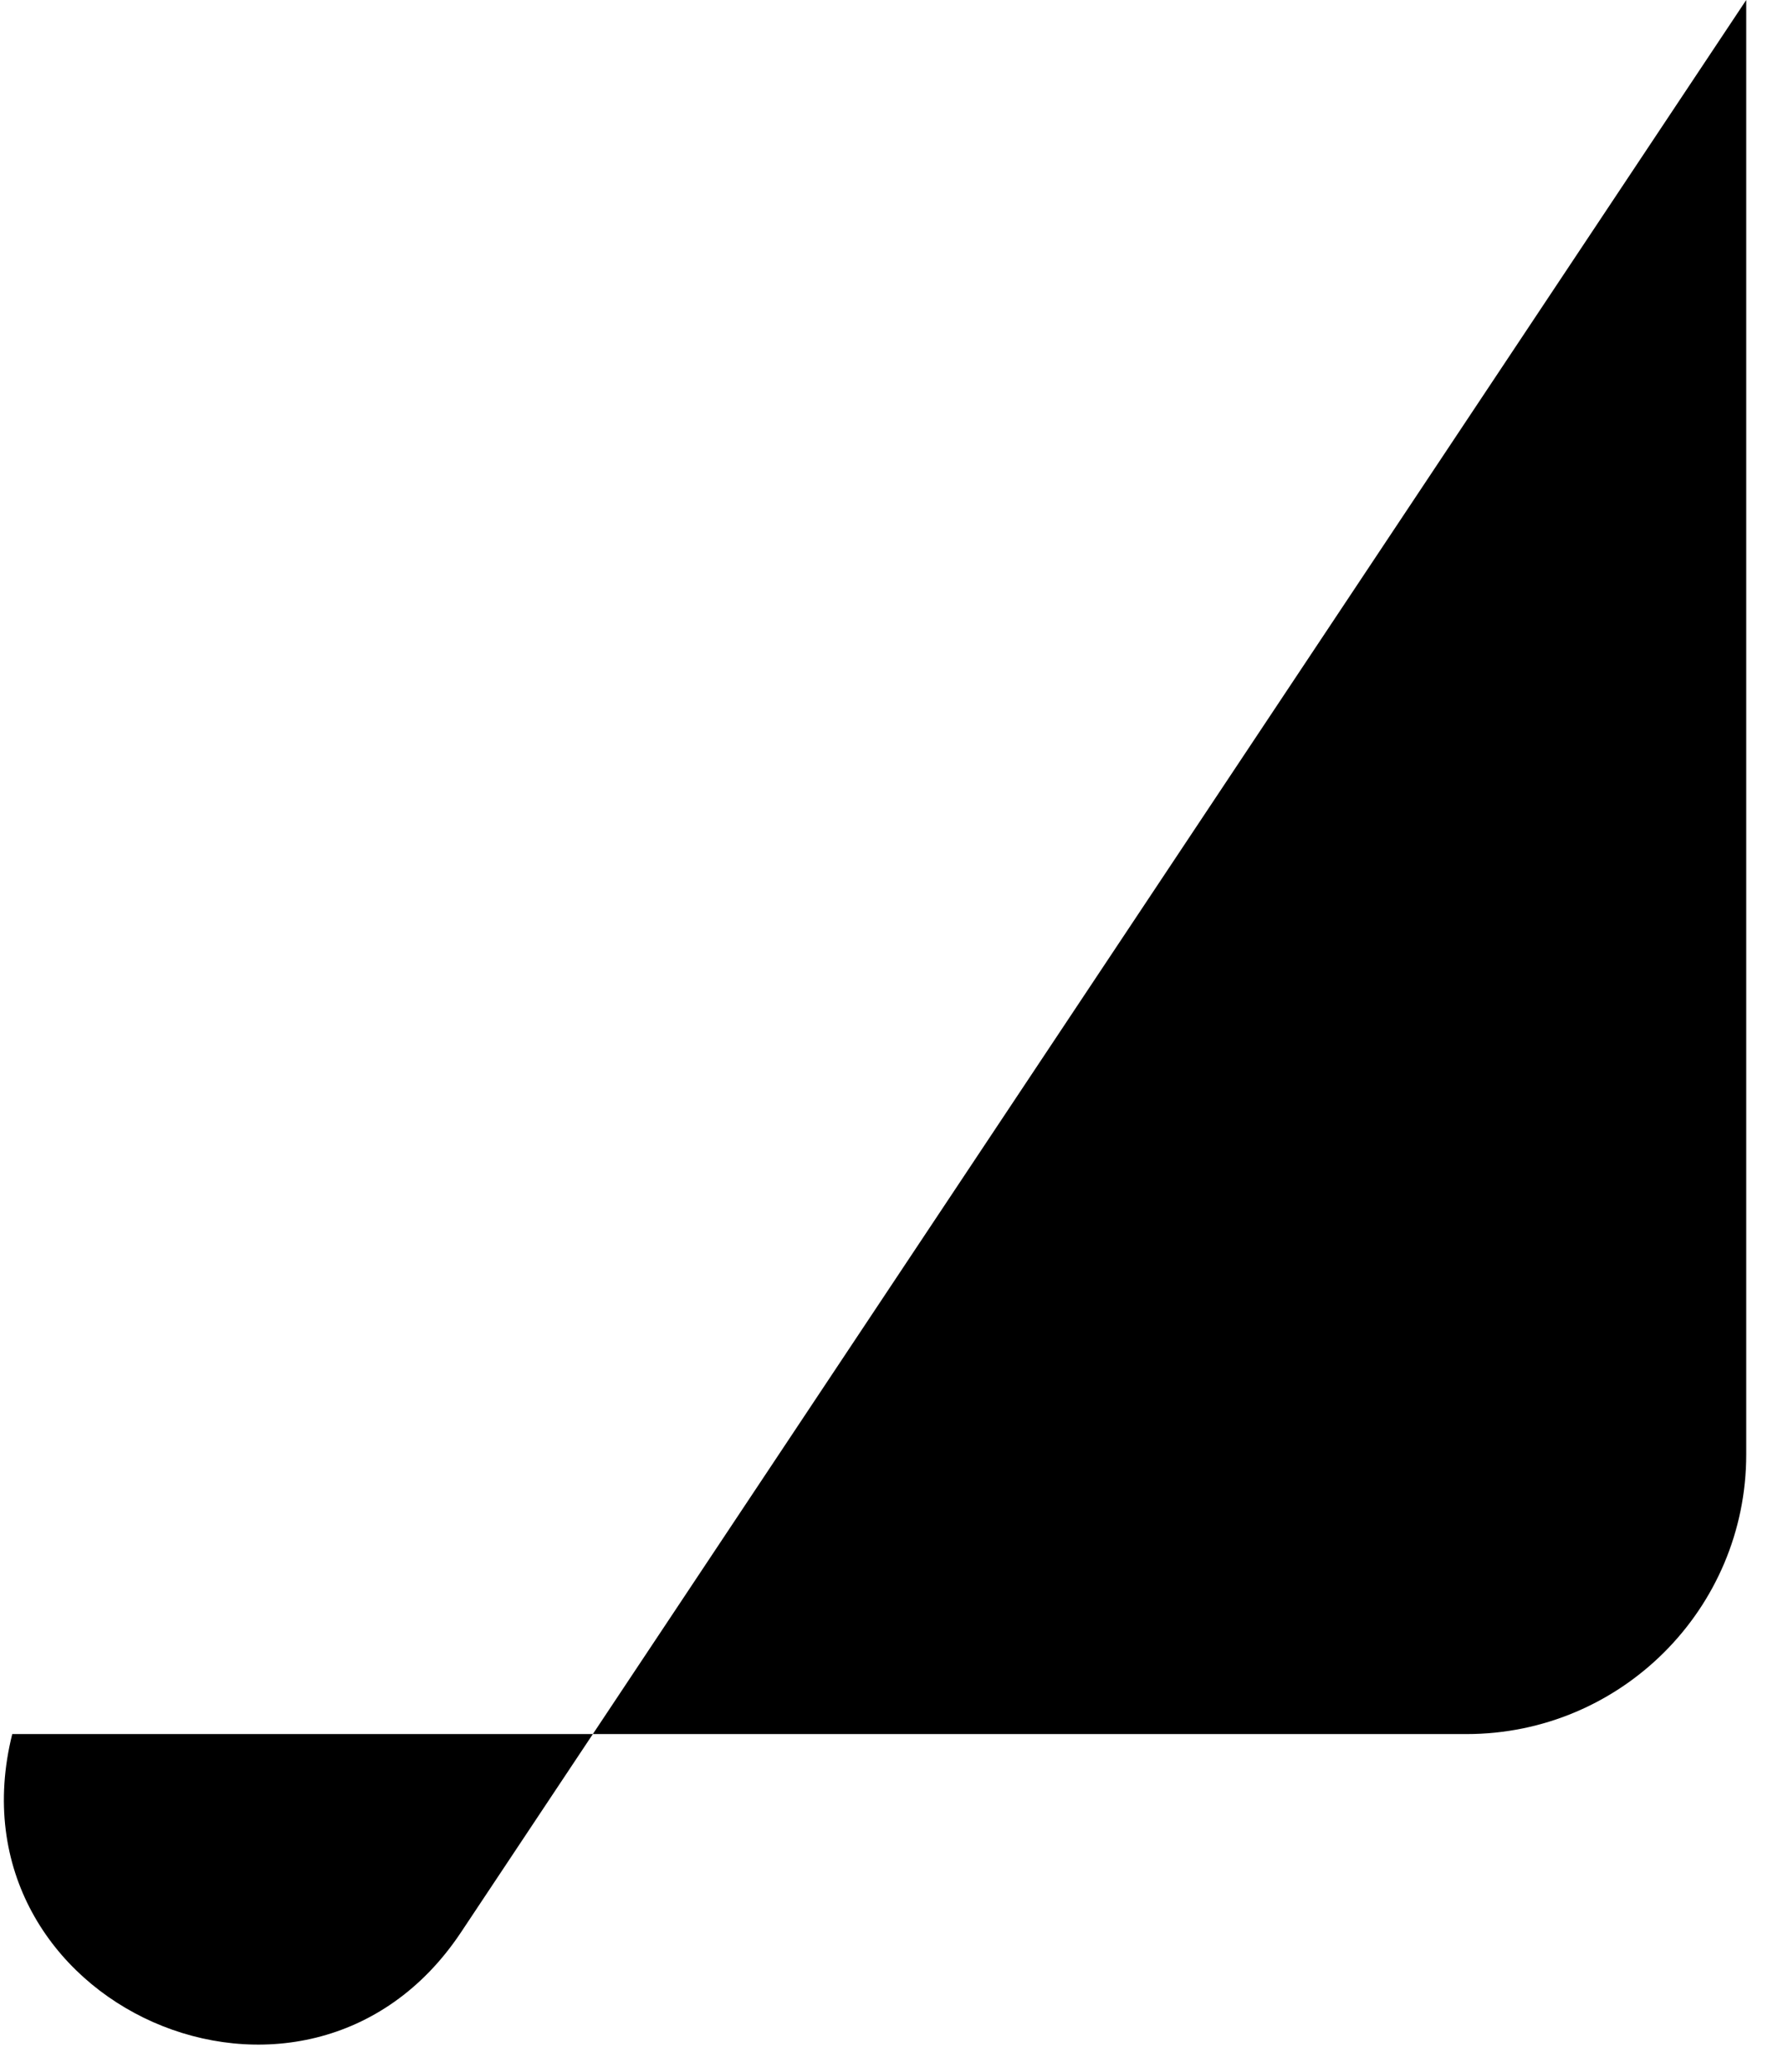 <svg width="37" height="43" viewBox="0 0 37 43" fill="none" xmlns="http://www.w3.org/2000/svg">
<path d="M36.237 30.179C36.237 33.384 33.638 35.982 30.433 35.982L0.254 35.982C-1.152 41.608 6.354 44.924 9.566 40.096L36.237 -7.62939e-06L36.237 30.179Z" fill="black"/>
</svg>
